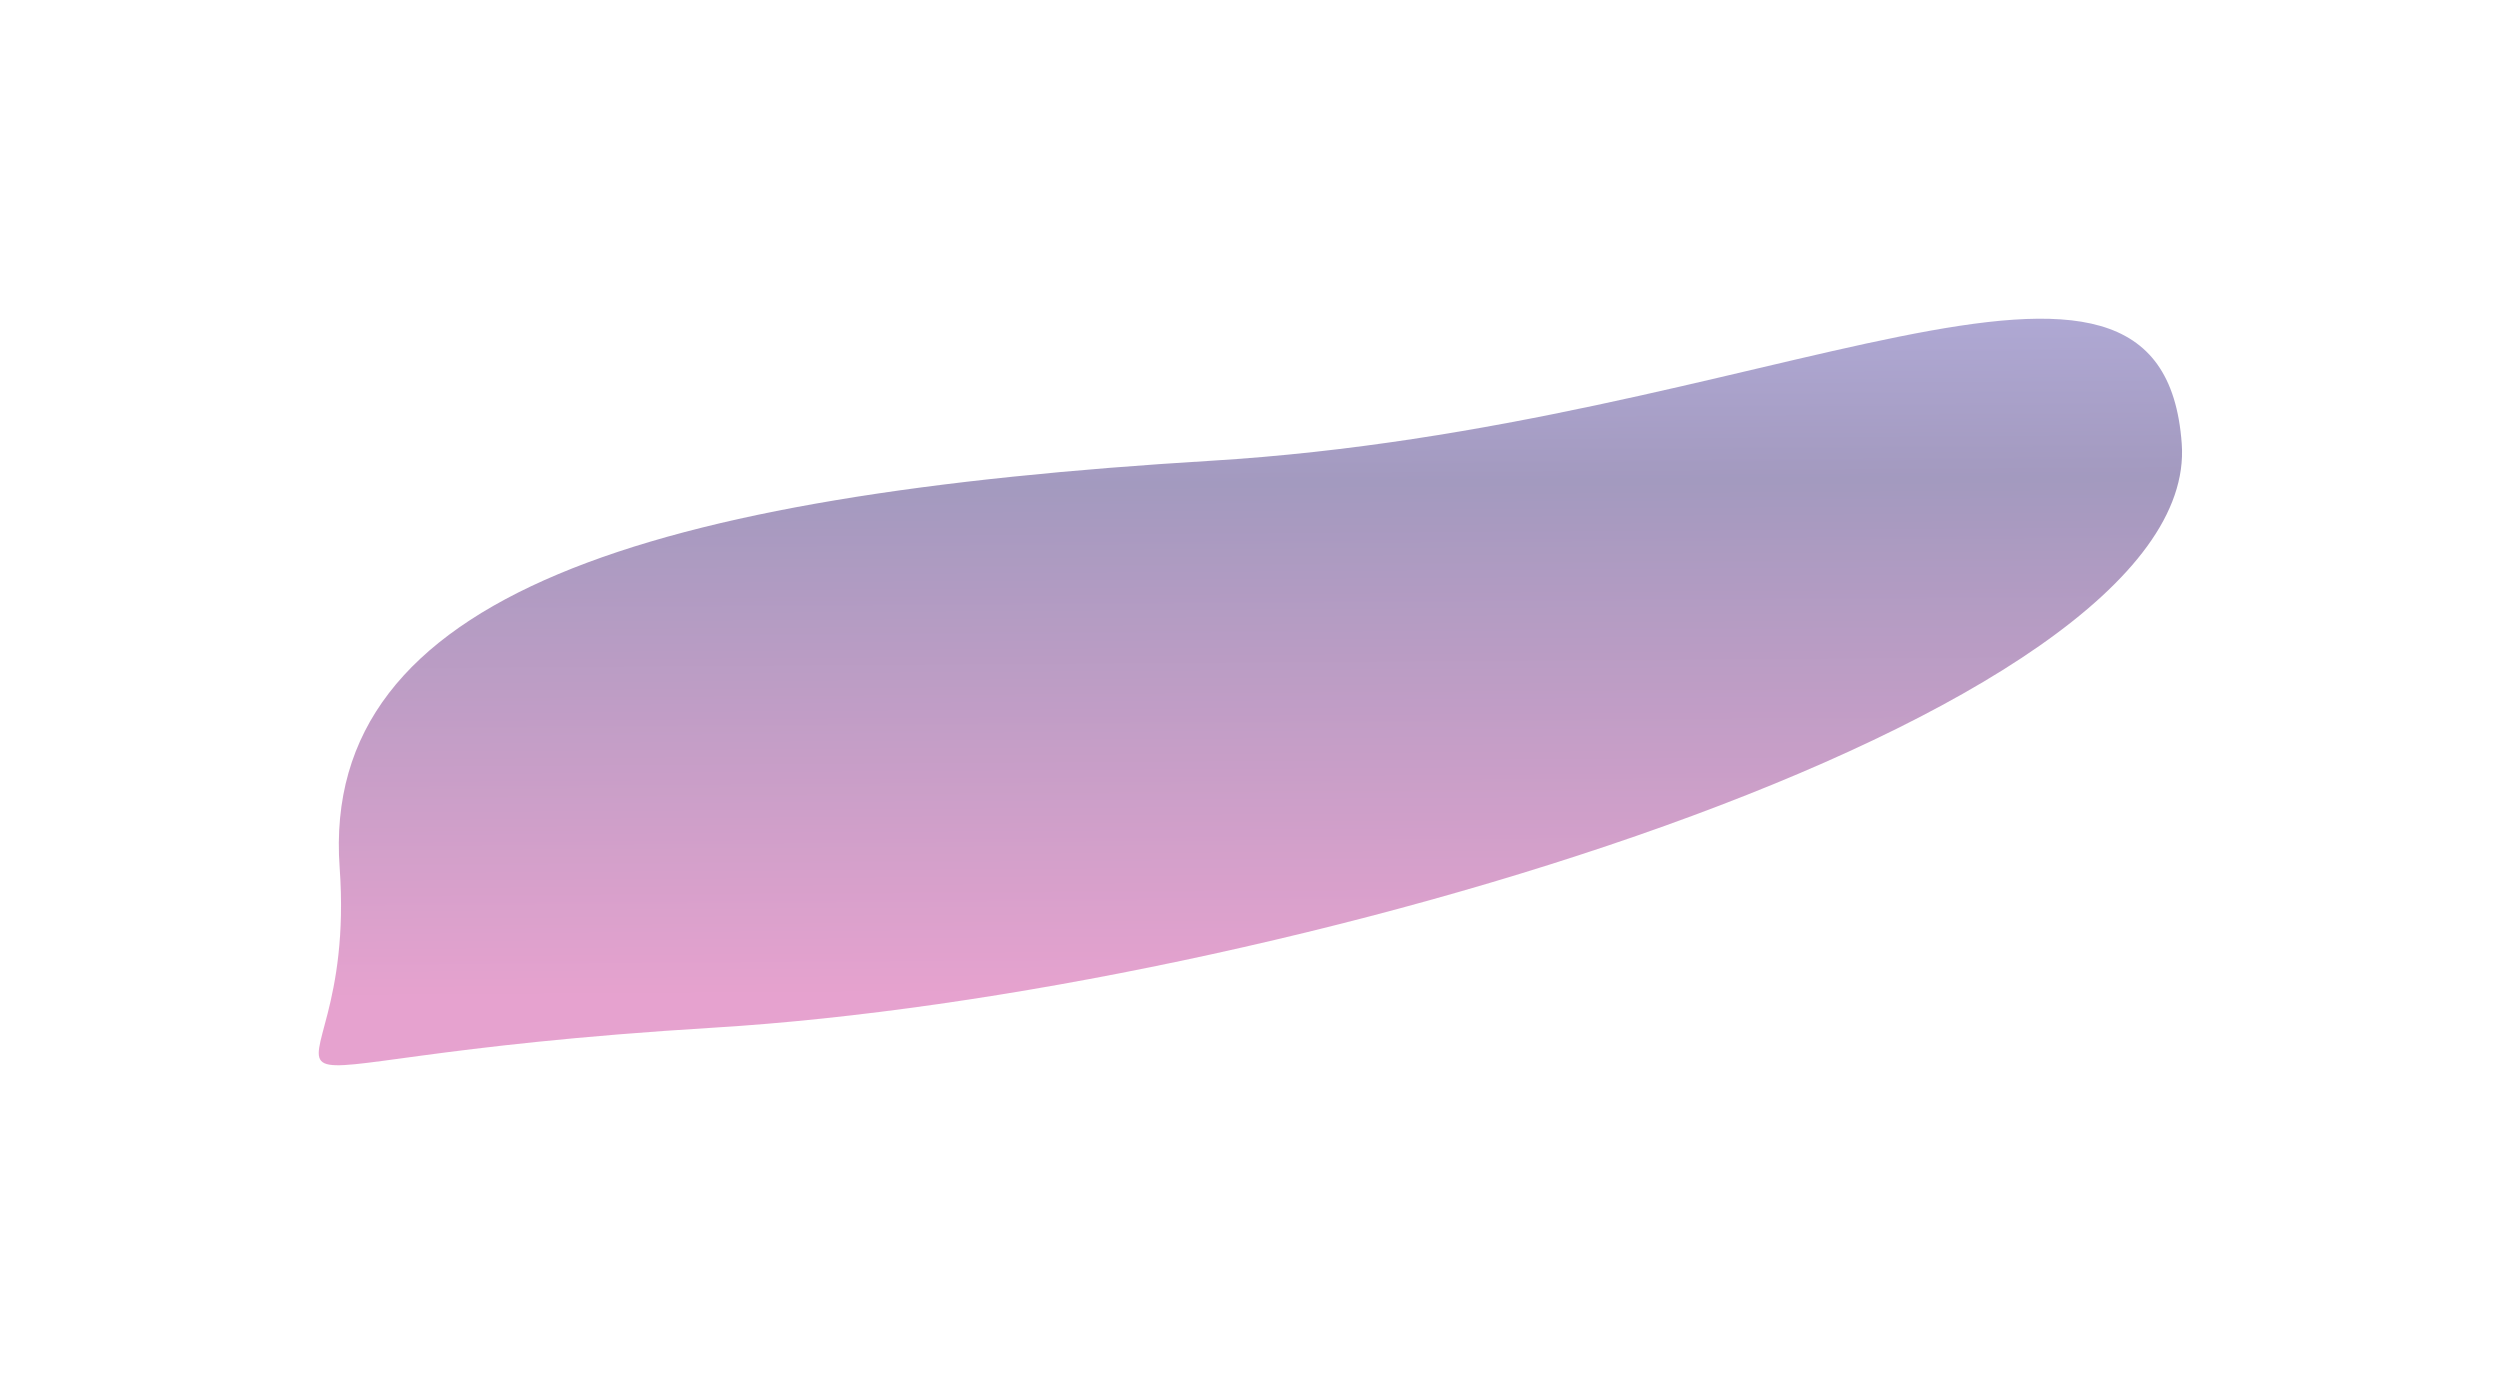 <?xml version="1.0" encoding="UTF-8"?> <svg xmlns="http://www.w3.org/2000/svg" width="1653" height="915" viewBox="0 0 1653 915" fill="none"> <g filter="url(#filter0_f_401_162)"> <path d="M800.918 304.64C1170.74 282.196 1429.58 112.105 1442.57 293.421C1455.55 474.738 841.798 657.046 471.977 679.49C102.157 701.935 237.559 754.981 224.578 573.665C211.596 392.349 431.098 327.085 800.918 304.64Z" fill="url(#paint0_linear_401_162)" fill-opacity="0.5"></path> </g> <defs> <filter id="filter0_f_401_162" x="0.754" y="0.732" width="1652.01" height="913.621" filterUnits="userSpaceOnUse" color-interpolation-filters="sRGB"> <feFlood flood-opacity="0" result="BackgroundImageFix"></feFlood> <feBlend mode="normal" in="SourceGraphic" in2="BackgroundImageFix" result="shape"></feBlend> <feGaussianBlur stdDeviation="105" result="effect1_foregroundBlur_401_162"></feGaussianBlur> </filter> <linearGradient id="paint0_linear_401_162" x1="535.272" y1="655.739" x2="531.005" y2="13.029" gradientUnits="userSpaceOnUse"> <stop stop-color="#CD469F"></stop> <stop offset="0.519" stop-color="#483580"></stop> <stop offset="1" stop-color="#8D8BF8"></stop> </linearGradient> </defs> </svg> 